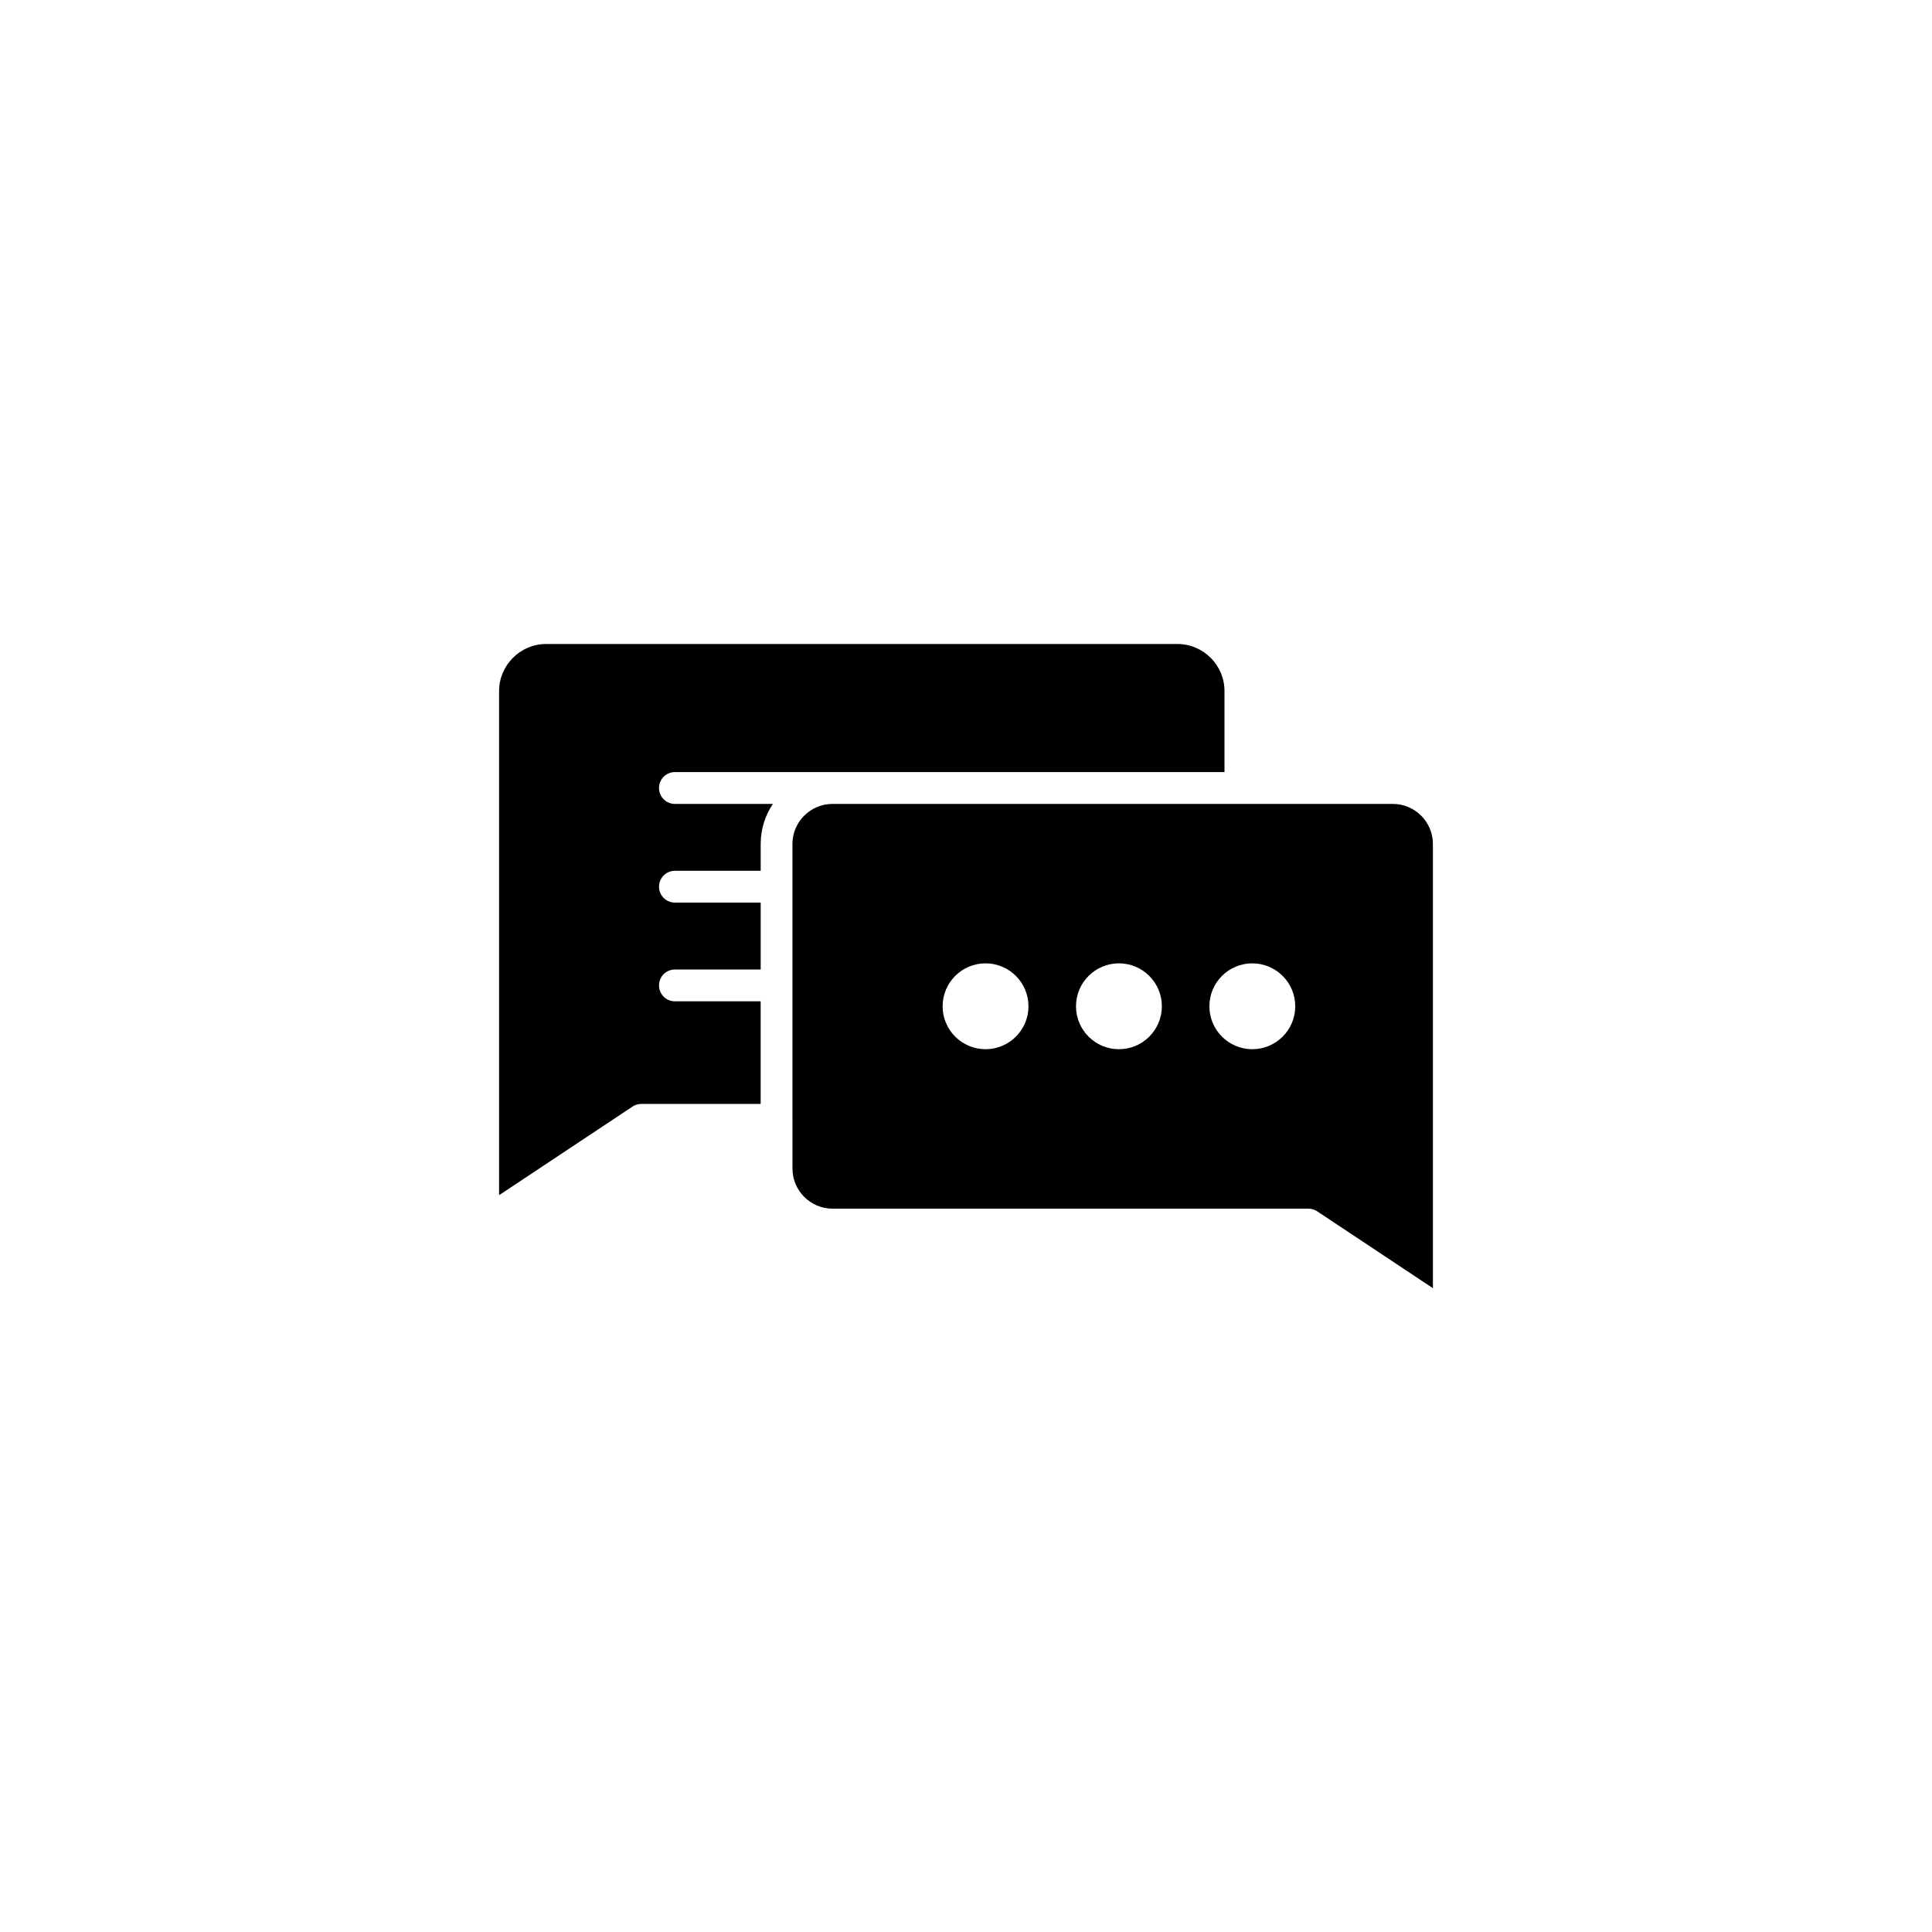 <svg viewBox="0 0 1200 1200" version="1.1" id="svg1" xmlns="http://www.w3.org/2000/svg">
  <defs id="defs1"></defs>
  
  <rect x="-120" y="-120" width="1440" height="1440" fill="#fff" id="rect1"></rect>
  <path d="M 492.226,695.3 V 725.92 c 0,6.798 2.815,12.999 7.296,17.505 4.506,4.484 10.708,7.296 17.505,7.296 H 812.705 c 2.241,0 4.317,0.738 5.961,2.004 L 890,800.113 V 524.131 c 0,-6.798 -2.815,-13.021 -7.296,-17.505 -4.484,-4.484 -10.708,-7.296 -17.505,-7.296 H 516.863 c -6.845,0.095 -12.926,2.862 -17.363,7.296 -4.484,4.484 -7.296,10.686 -7.296,17.505 v 171.158 z m -73.025,-73.36 c -5.463,0 -9.875,-4.437 -9.875,-9.875 0,-5.463 4.412,-9.897 9.875,-9.897 h 53.279 v -41.546 h -53.279 c -5.463,0 -9.875,-4.437 -9.875,-9.875 0,-5.463 4.412,-9.875 9.875,-9.875 h 53.279 v -16.742 c 0,-9.158 2.79,-17.694 7.583,-24.801 h -60.863 c -5.463,0 -9.875,-4.437 -9.875,-9.875 0,-5.463 4.412,-9.897 9.875,-9.897 H 760.548 v -50.37 c 0,-8.013 -3.292,-15.334 -8.584,-20.604 C 746.668,403.288 739.372,400 731.359,400 H 339.188 c -8.038,0 -15.334,3.291 -20.604,8.584 C 313.288,413.879 310,421.175 310,429.188 v 313.16 l 82.348,-54.684 c 1.644,-1.265 3.721,-2.004 5.961,-2.004 h 74.148 V 621.932 H 419.178 Z M 777.837,598.353 c 14.716,0 26.663,11.948 26.663,26.663 0,14.716 -11.926,26.663 -26.663,26.663 -14.738,0 -26.663,-11.948 -26.663,-26.663 0,-14.716 11.926,-26.663 26.663,-26.663 z m -82.849,0 c 14.737,0 26.663,11.948 26.663,26.663 0,14.716 -11.926,26.663 -26.663,26.663 -14.737,0 -26.663,-11.948 -26.663,-26.663 0,-14.716 11.926,-26.663 26.663,-26.663 z m -82.849,0 c 14.737,0 26.663,11.948 26.663,26.663 0,14.716 -11.926,26.663 -26.663,26.663 -14.737,0 -26.663,-11.948 -26.663,-26.663 0,-14.716 11.926,-26.663 26.663,-26.663 z" id="path1" style="stroke-width:0.808"></path>
</svg>
